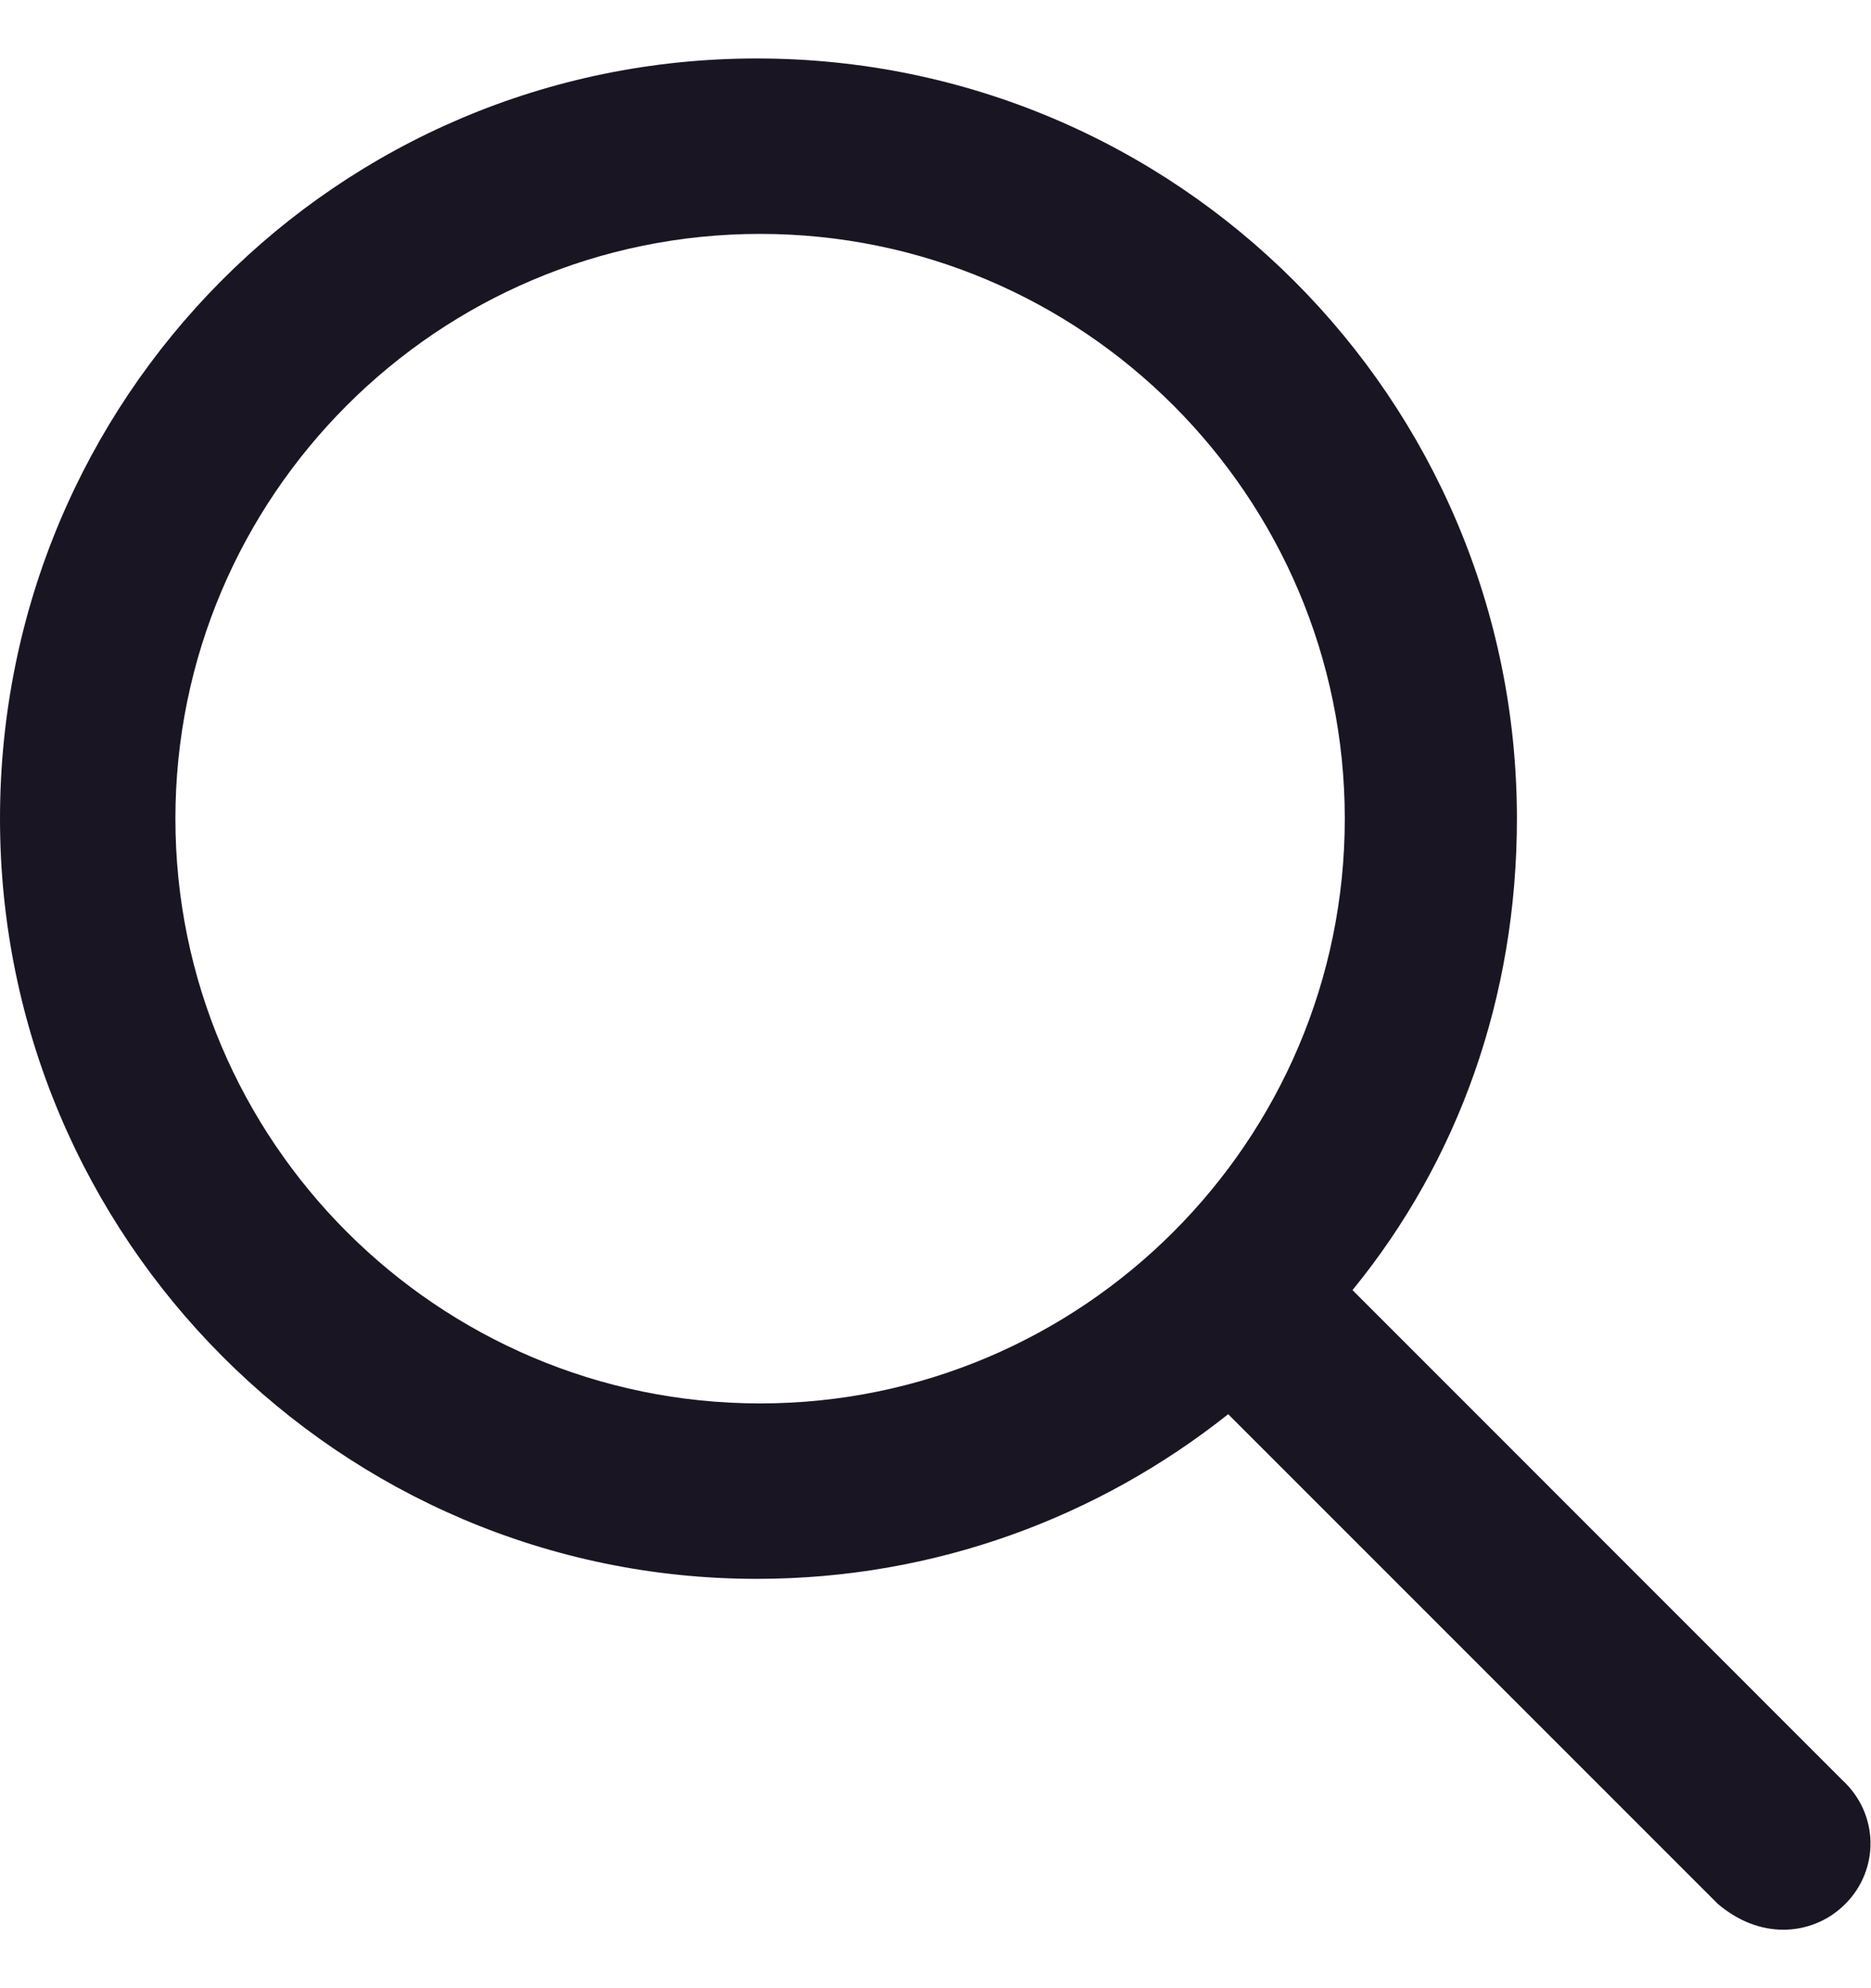<svg width="16" height="17" viewBox="0 0 16 17" fill="none" xmlns="http://www.w3.org/2000/svg">
<g clip-path="url(#clip0_2077_233143)">
<path d="M15.753 15.219L11.566 11.031C12.472 9.922 12.972 8.525 12.972 7C12.972 3.409 10.062 0.5 6.472 0.5C2.882 0.5 0 3.41 0 7C0 10.59 2.91 13.5 6.472 13.5C7.997 13.5 9.395 12.972 10.503 12.092L14.691 16.28C14.866 16.428 15.059 16.5 15.25 16.5C15.441 16.5 15.634 16.427 15.78 16.28C16.072 15.988 16.072 15.512 15.753 15.219ZM1.5 7C1.5 4.243 3.743 2 6.5 2C9.257 2 11.5 4.243 11.5 7C11.5 9.757 9.257 12 6.5 12C3.743 12 1.5 9.756 1.5 7Z" fill="#1A1523"/>
</g>
<defs>
<clipPath id="clip0_2077_233143">
<rect width="16" height="16" fill="white" transform="translate(0 0.5)"/>
</clipPath>
</defs>
</svg>
